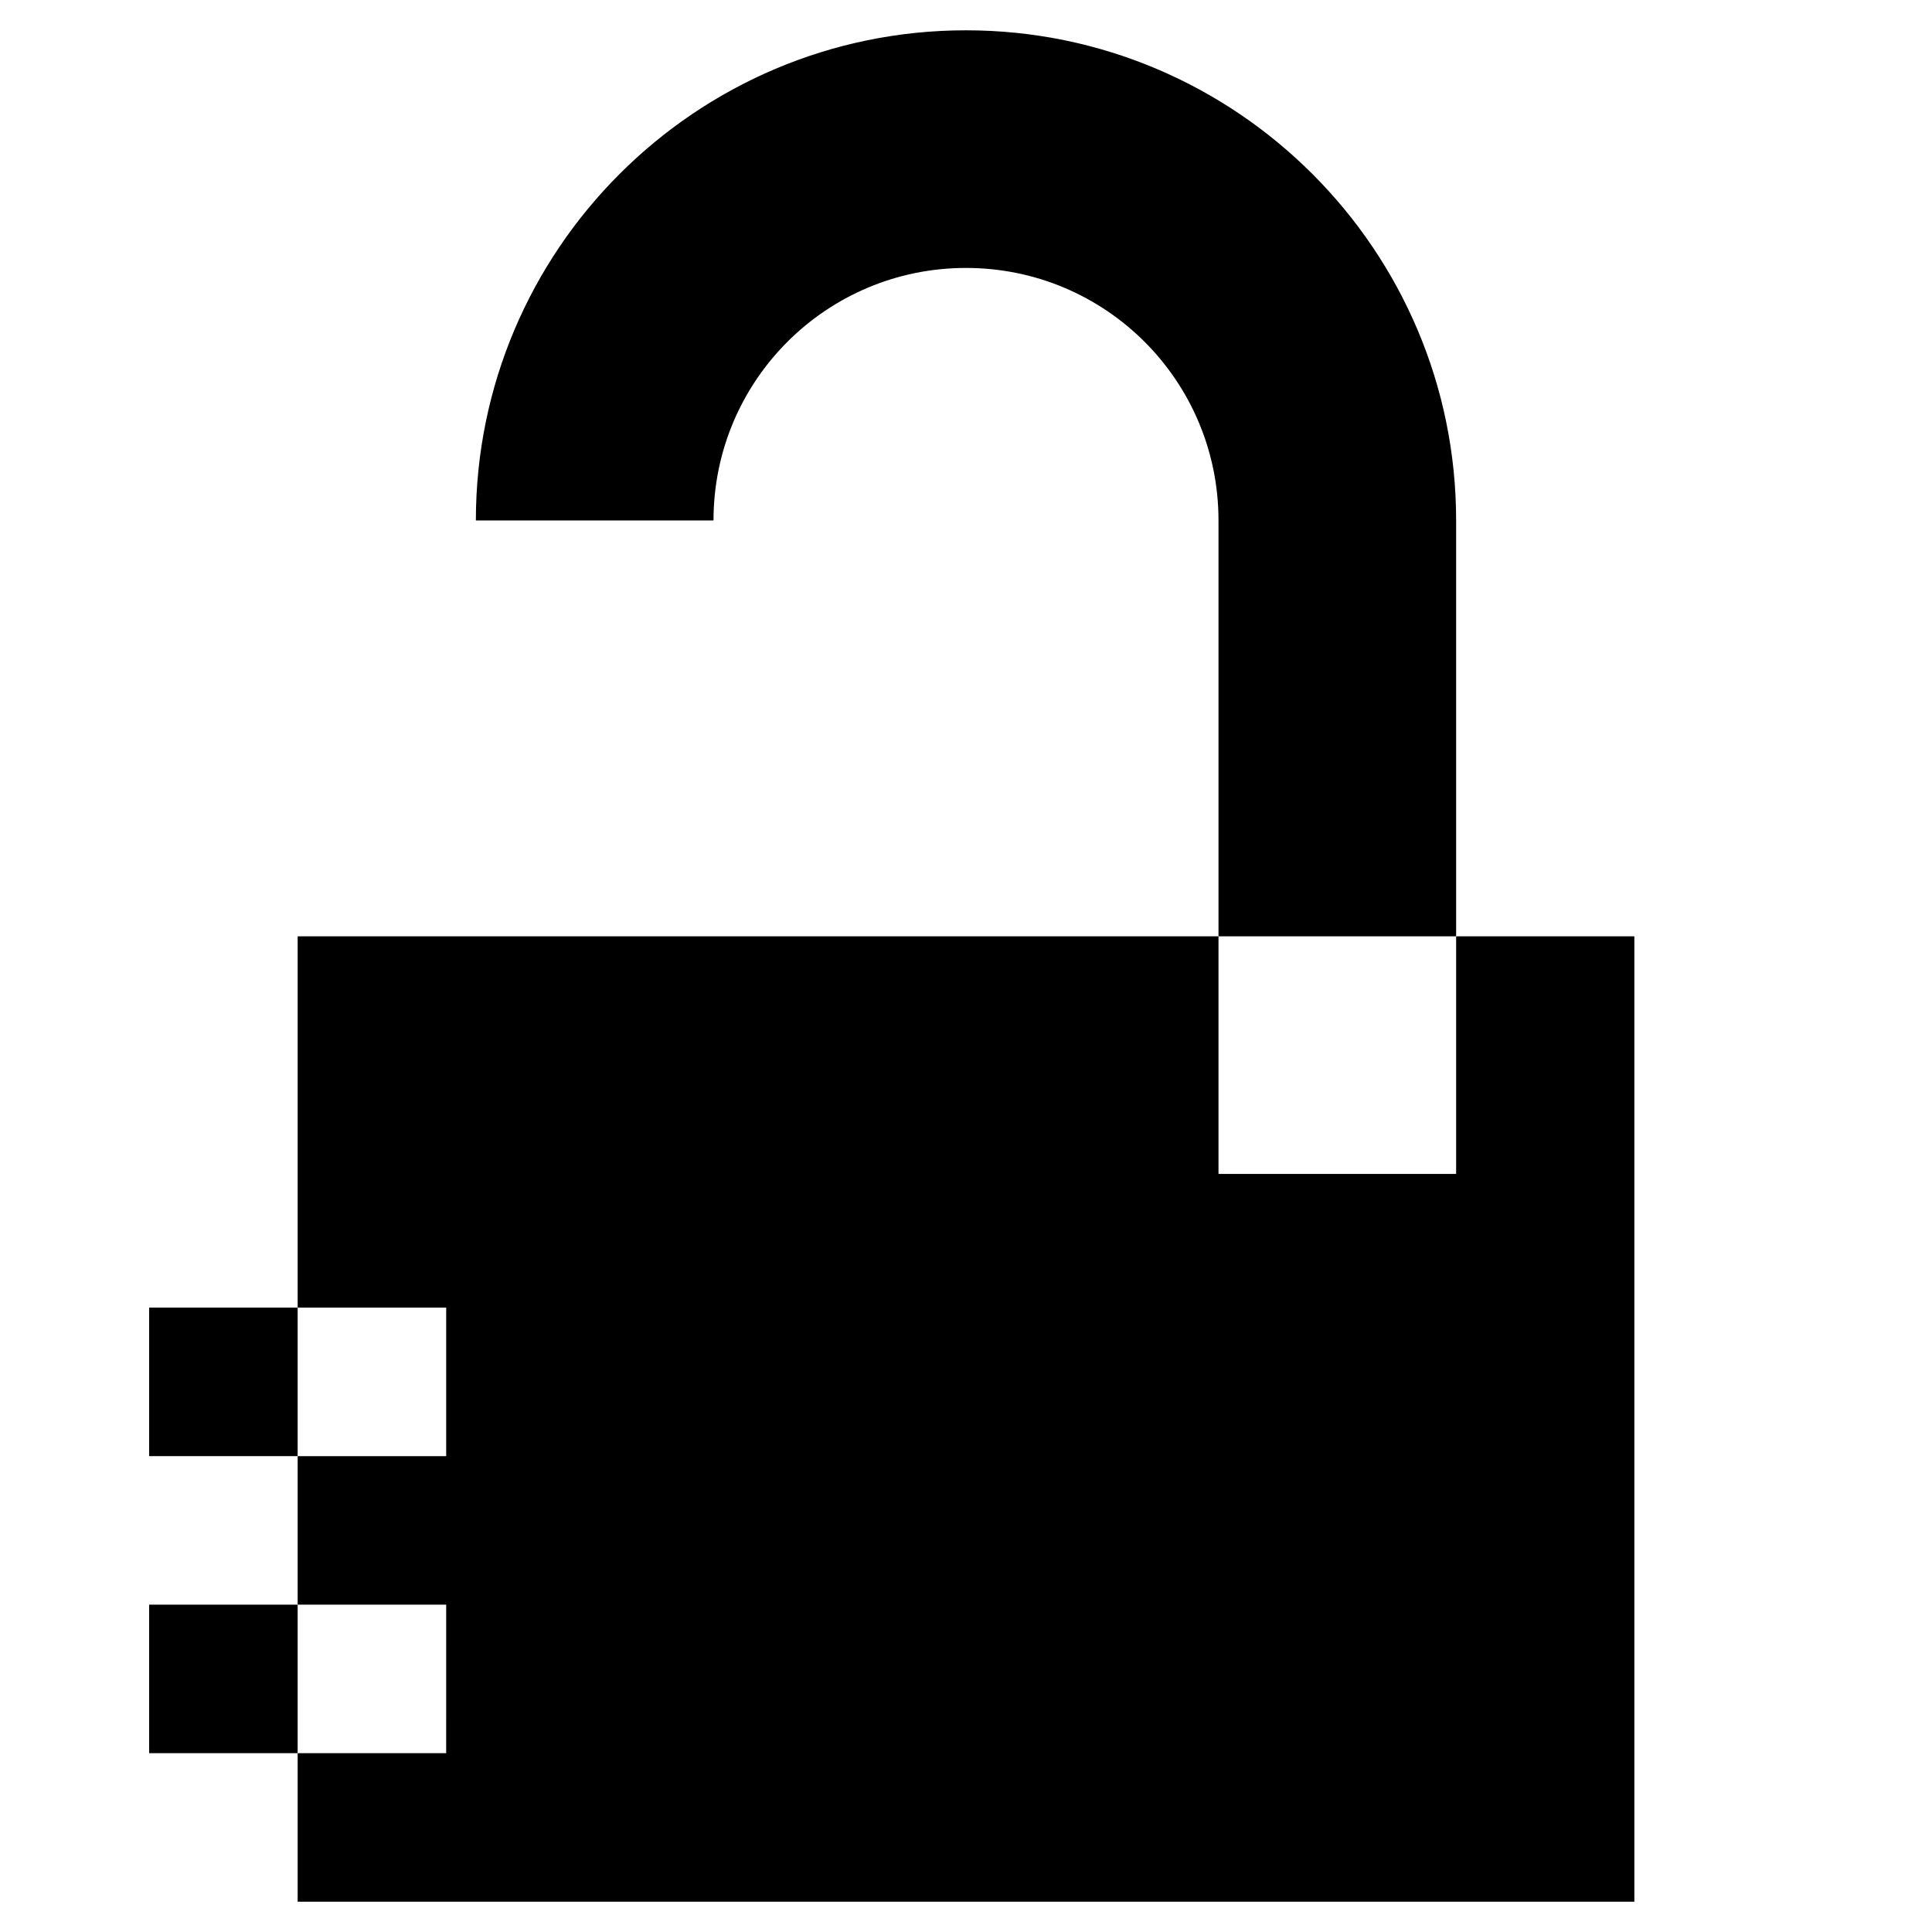 <?xml version="1.0" encoding="UTF-8"?>
<!-- Uploaded to: SVG Repo, www.svgrepo.com, Generator: SVG Repo Mixer Tools -->
<svg fill="#000000" width="800px" height="800px" version="1.1" viewBox="144 144 512 512" xmlns="http://www.w3.org/2000/svg">
 <g>
  <path d="m262.24 608.61h-39.359v39.363h354.24v-255.84h-47.23v62.977h-62.977v-62.977h-244.03v98.402h39.359v39.359h-39.359v39.359h39.359z"/>
  <path d="m529.89 281.92c0-71.637-58.254-129.89-129.89-129.89-71.637 0-129.89 58.25-129.89 129.89h62.977c0-37 29.914-66.914 66.914-66.914s66.914 29.914 66.914 66.914v110.21h62.977z"/>
  <path d="m183.52 490.53h39.359v39.359h-39.359z"/>
  <path d="m183.52 569.25h39.359v39.359h-39.359z"/>
 </g>
</svg>